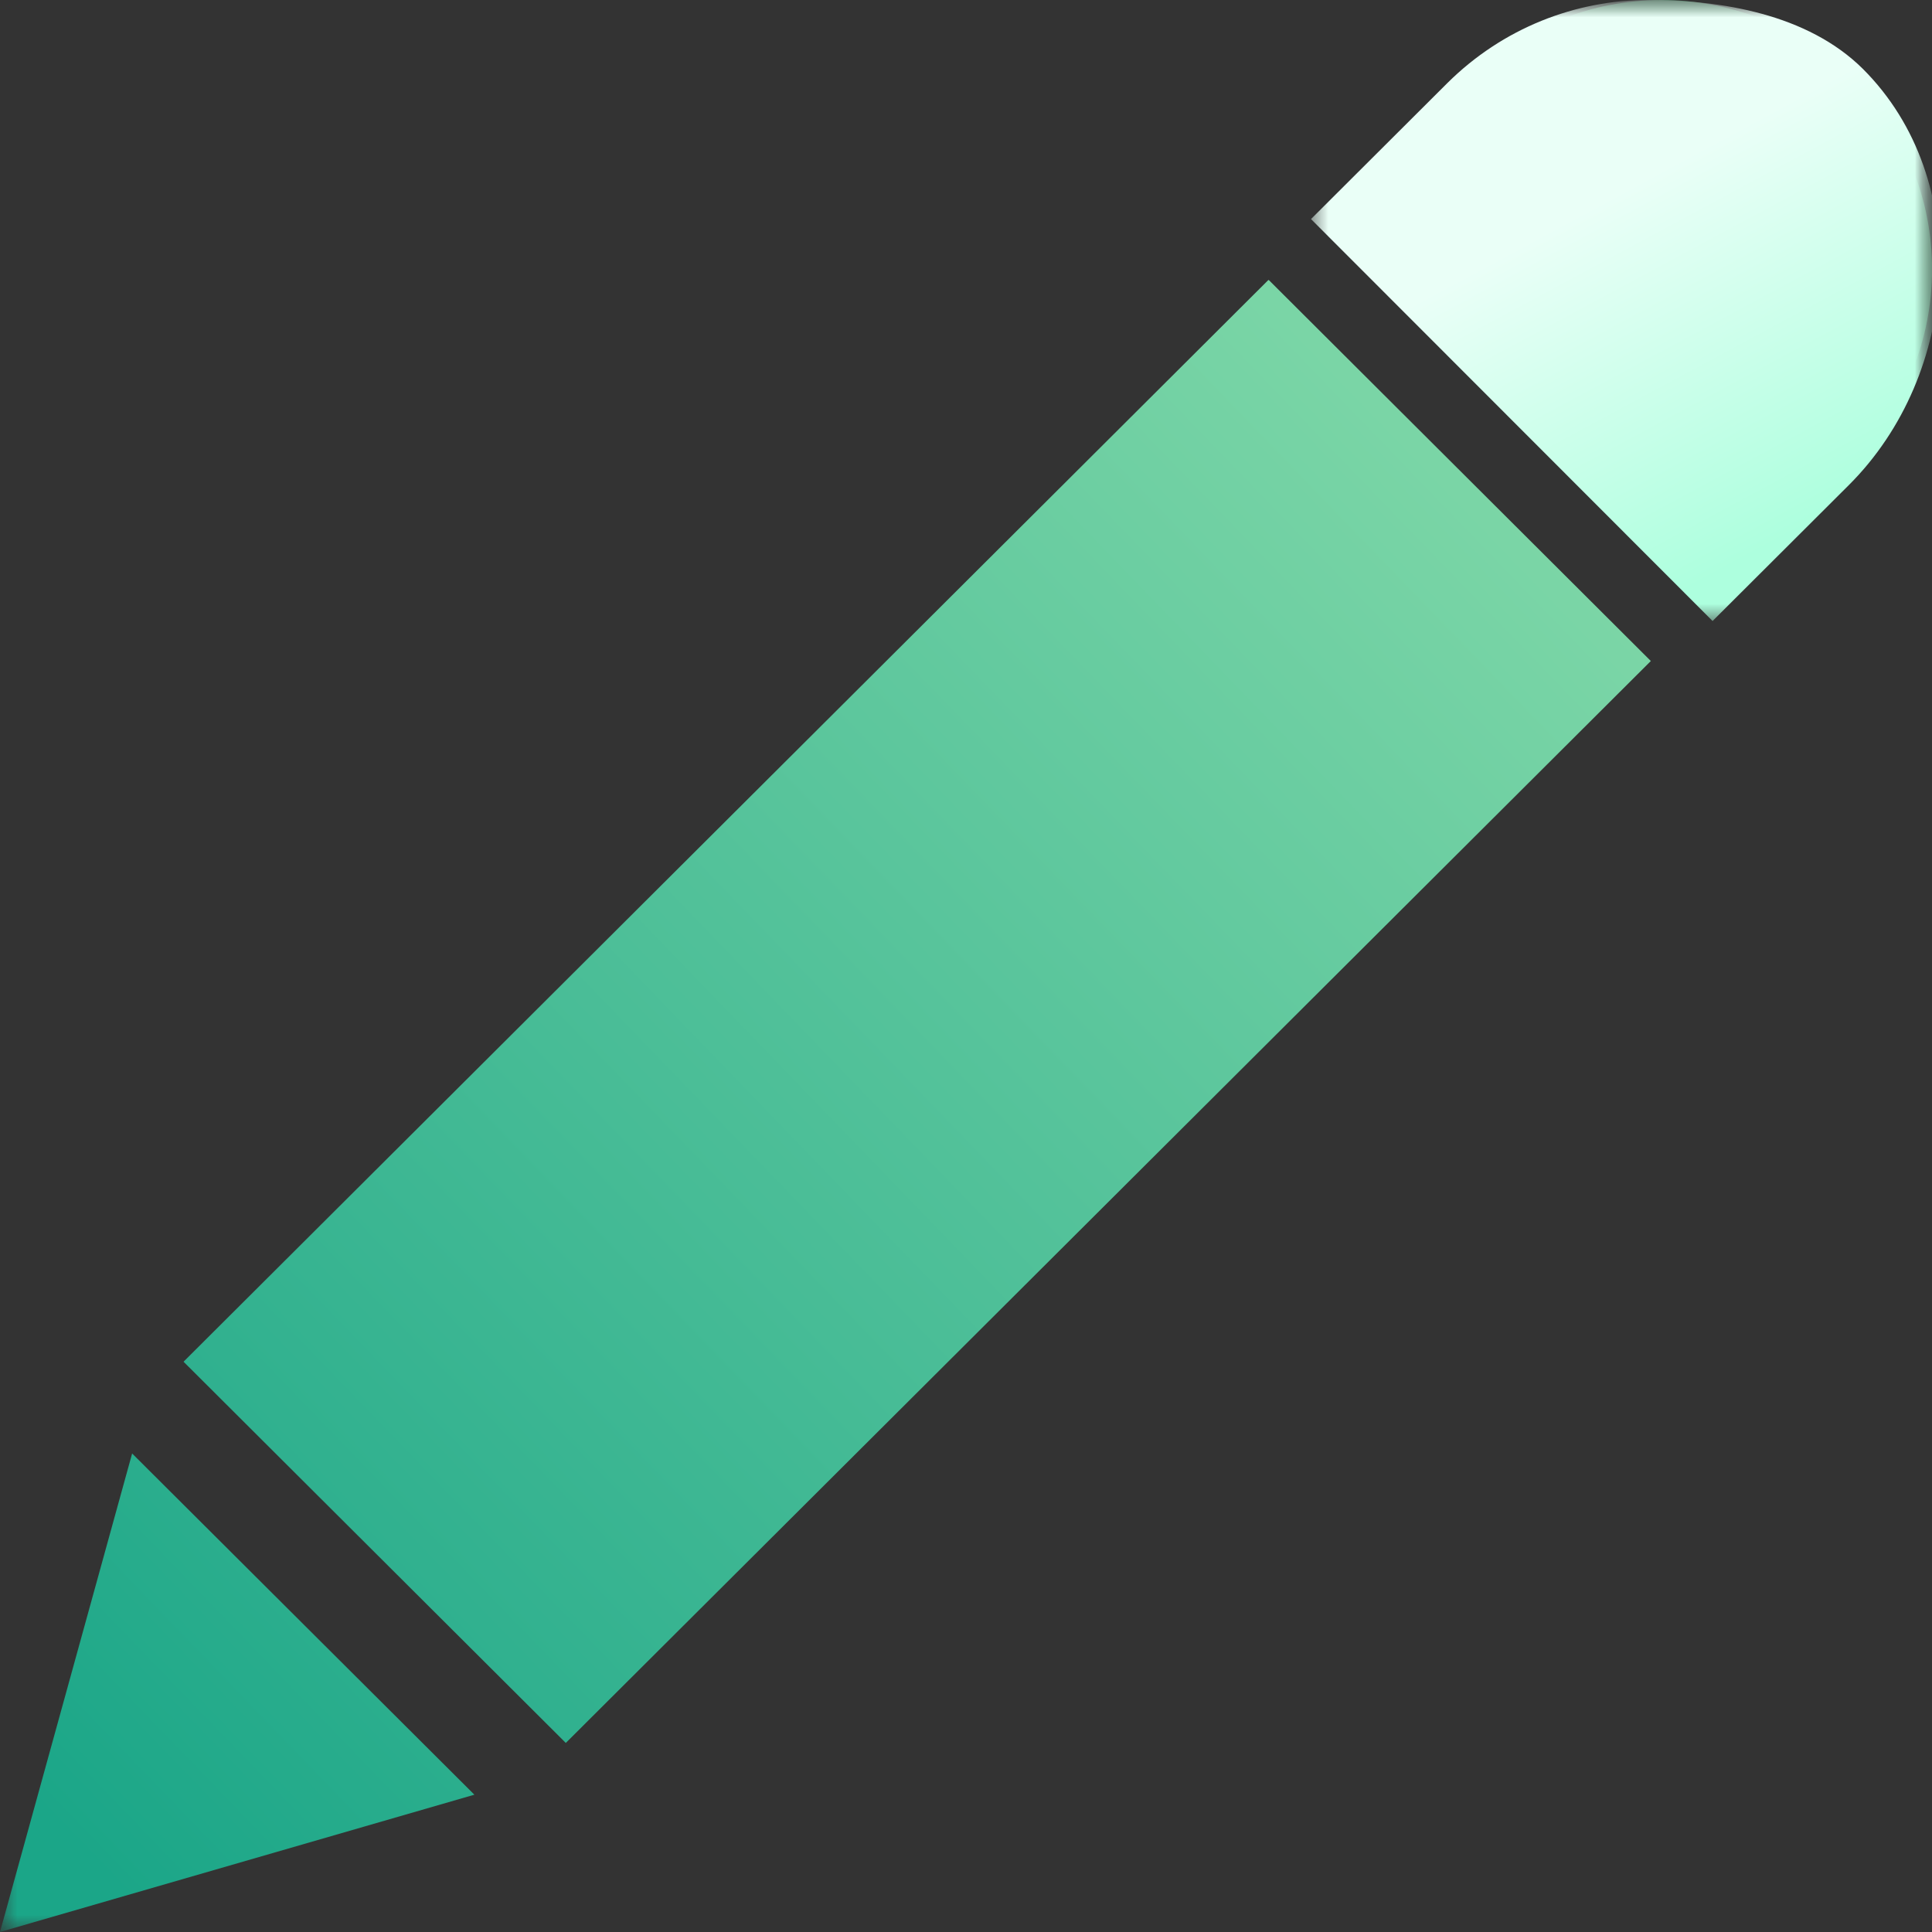 <svg width="56" height="56" viewBox="0 0 56 56" fill="none" xmlns="http://www.w3.org/2000/svg">
<rect x="0" y="0" width="56" height="56" fill="#333333" stroke="none"/>
<g clip-path="url(#clip0_0_2291)">
<mask id="mask0_0_2291" style="mask-type:luminance" maskUnits="userSpaceOnUse" x="0" y="0" width="56" height="56">
<path d="M56 0H0V56H56V0Z" fill="white"/>
</mask>
<g mask="url(#mask0_0_2291)">
<path d="M3.83 42.13L13.75 52.02L0 56L3.83 42.13ZM36.77 8.11L5.32 39.47L16.4 50.52L47.85 19.16L36.78 8.12H36.77V8.11ZM53.7 2.28C52.17 0.76 50.16 0 48.16 0C46.16 0 44.15 0.77 42.62 2.28L38.86 6.02L49.94 17.07L53.7 13.33C56.77 10.28 56.77 5.33 53.7 2.28Z" fill="url(#paint0_linear_0_2291)"/>
<mask id="mask1_0_2291" style="mask-type:luminance" maskUnits="userSpaceOnUse" x="38" y="0" width="18" height="18">
<path d="M56 0H38V18H56V0Z" fill="white"/>
</mask>
<g mask="url(#mask1_0_2291)">
<path d="M53.59 14.06C56.81 10.85 57.22 5.22 54 2C52.39 0.4 49.87 0 47.77 0C45.67 0 43.56 0.81 41.95 2.41L38 6.35L49.64 18L53.59 14.06Z" fill="url(#paint1_linear_0_2291)"/>
</g>
</g>
</g>
<defs>
<linearGradient id="paint0_linear_0_2291" x1="44.77" y1="11.67" x2="1.77" y2="53.17" gradientUnits="userSpaceOnUse">
<stop stop-color="#80D8A8"/>
<stop offset="1" stop-color="#1BA688"/>
</linearGradient>
<linearGradient id="paint1_linear_0_2291" x1="52.18" y1="15.33" x2="41.68" y2="-4.17" gradientUnits="userSpaceOnUse">
<stop stop-color="#ADFFDE"/>
<stop offset="0.5" stop-color="#EAFFF7"/>
<stop offset="1" stop-color="#EAFFF7"/>
</linearGradient>
<clipPath id="clip0_0_2291">
<rect width="56" height="56" fill="white"/>
</clipPath>
</defs>
</svg>
